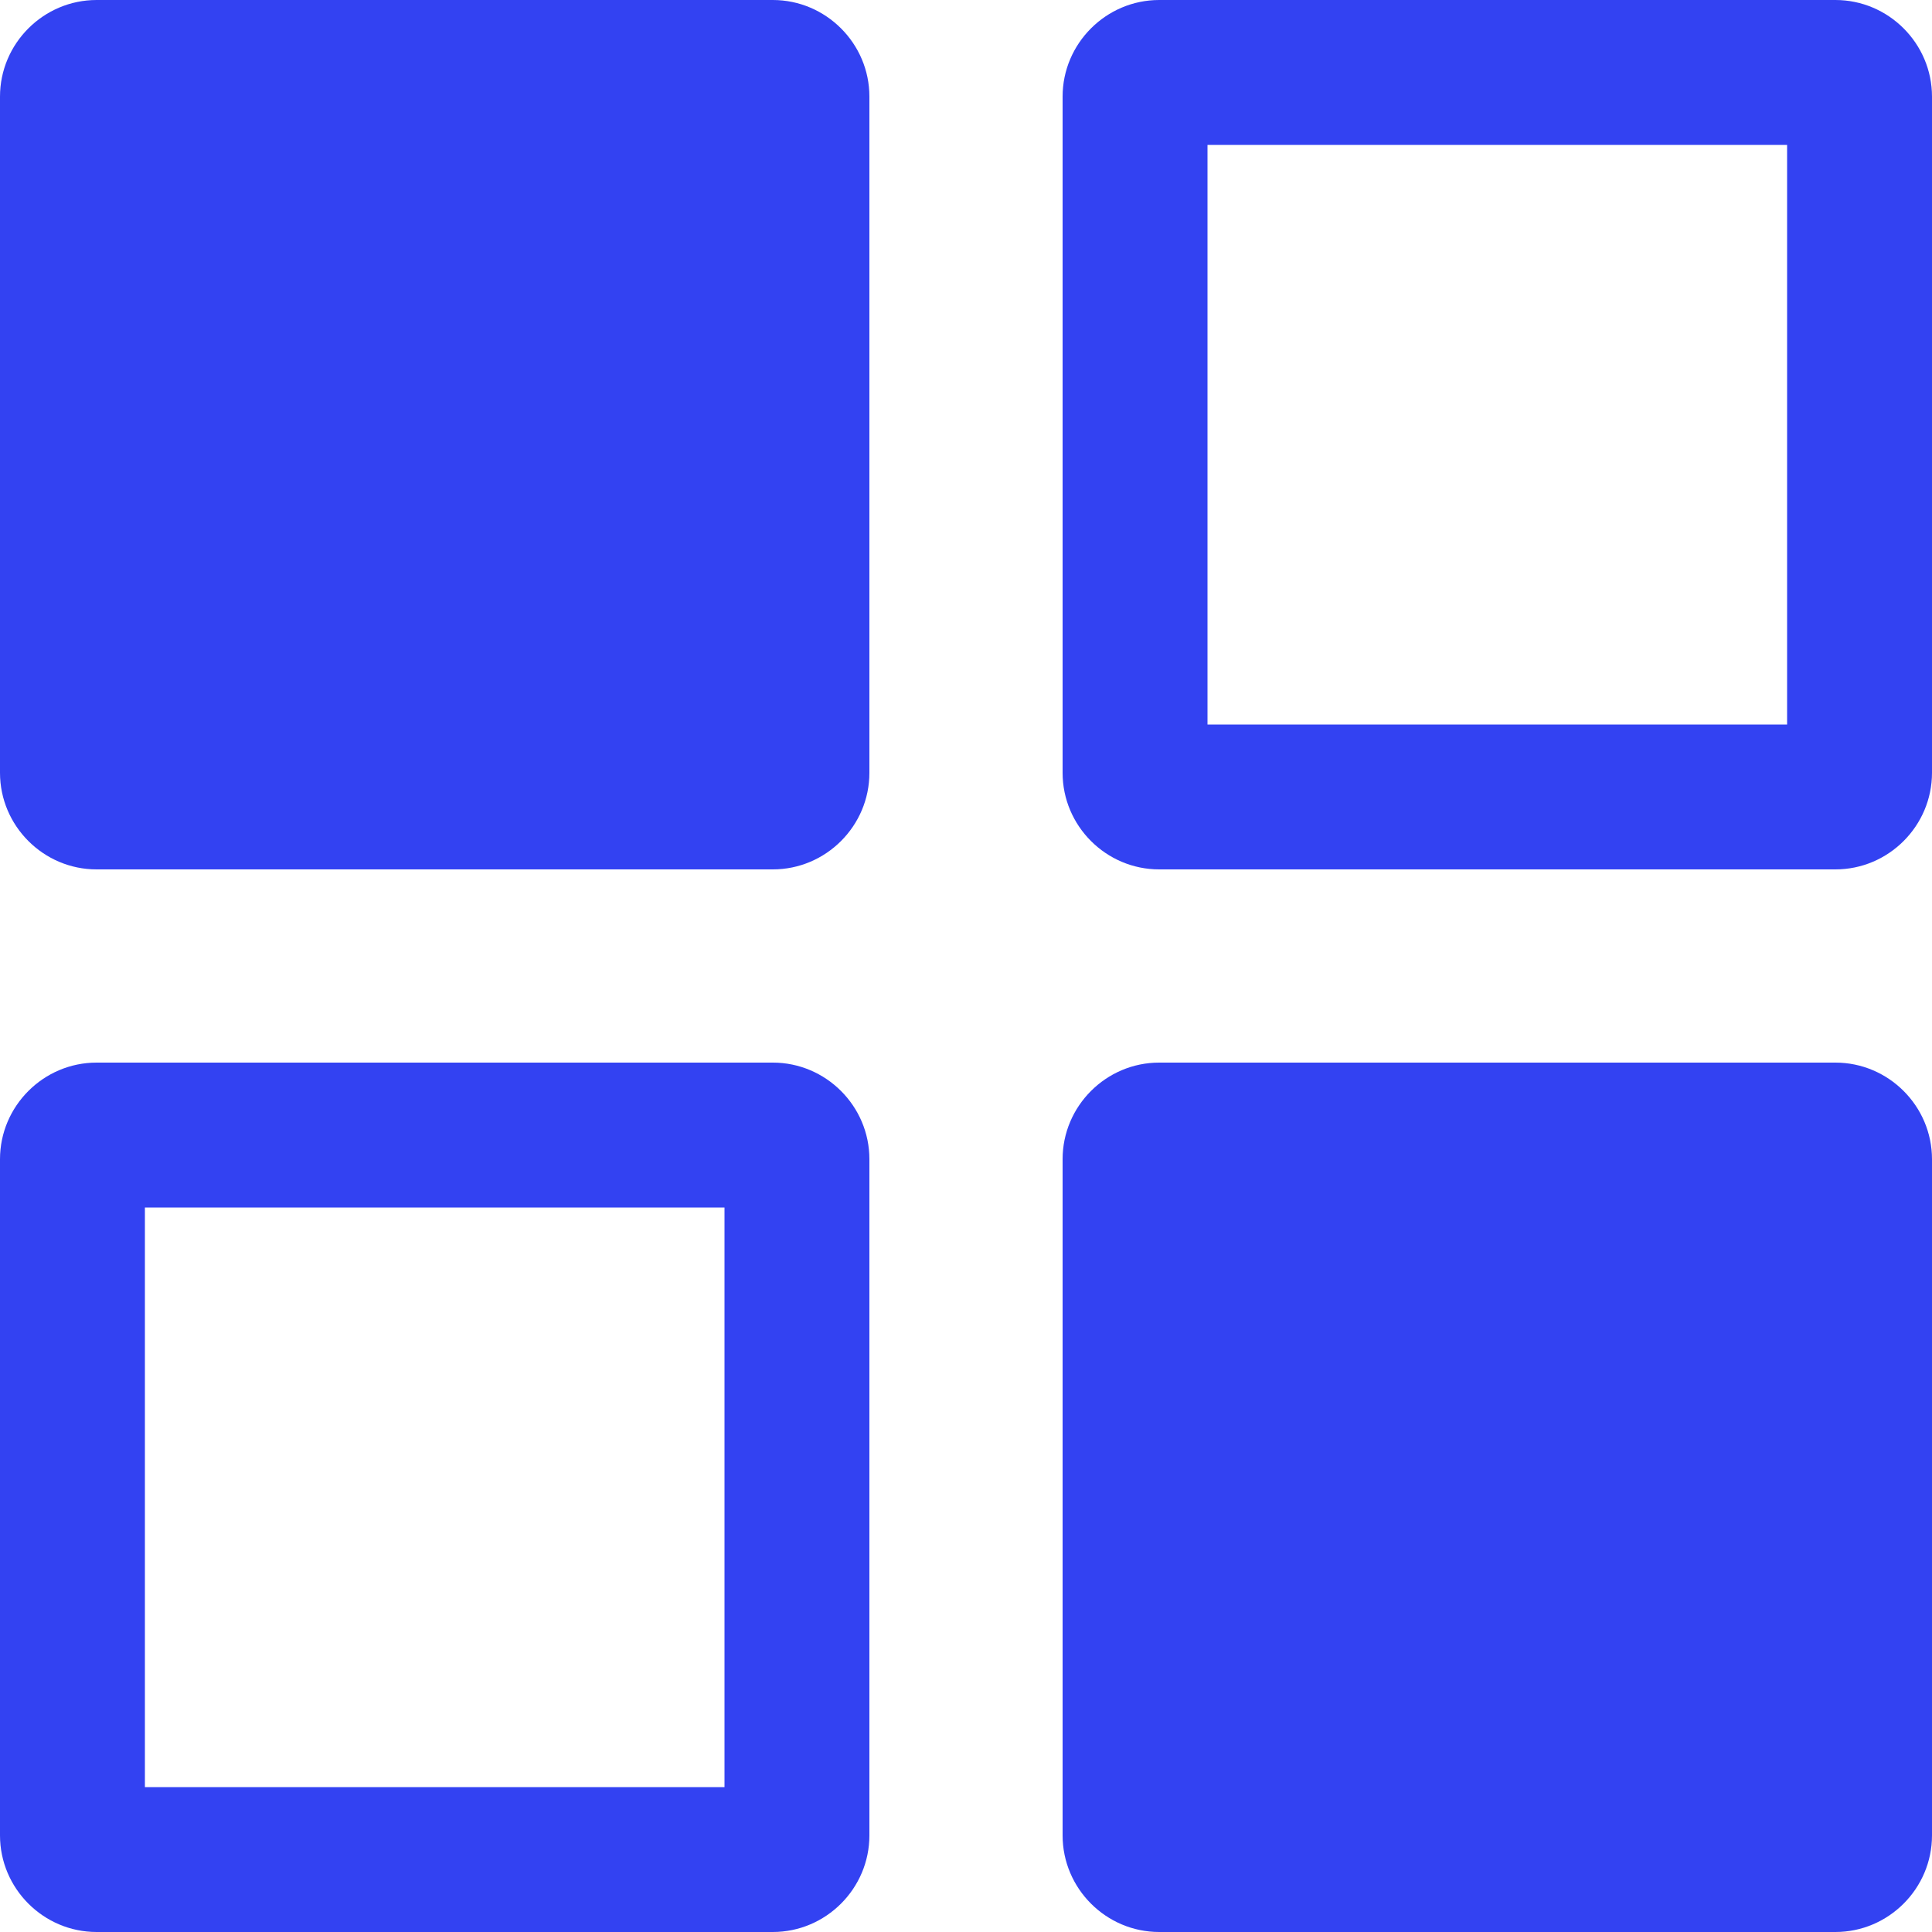 <?xml version="1.0" encoding="utf-8"?>
<!-- Generator: Adobe Illustrator 28.3.0, SVG Export Plug-In . SVG Version: 6.00 Build 0)  -->
<svg version="1.1" id="レイヤー_1" xmlns="http://www.w3.org/2000/svg" xmlns:xlink="http://www.w3.org/1999/xlink" x="0px"
	 y="0px" viewBox="0 0 40 40" style="enable-background:new 0 0 40 40;" xml:space="preserve">
<style type="text/css">
	.st0{fill:#3342F2;}
</style>
<g id="グループ_21263" transform="translate(-535 -10252)">
	<path id="長方形_30662" class="st0" d="M537,10252h14c1.1,0,2,0.9,2,2v14c0,1.1-0.9,2-2,2h-14c-1.1,0-2-0.9-2-2v-14
		C535,10252.9,535.9,10252,537,10252z"/>
	<path id="長方形_30663" class="st0" d="M538,10277v12h12v-12H538 M537,10274h14c1.1,0,2,0.9,2,2v14c0,1.1-0.9,2-2,2h-14
		c-1.1,0-2-0.9-2-2v-14C535,10274.9,535.9,10274,537,10274z"/>
	<path id="長方形_30664" class="st0" d="M560,10255v12h12v-12H560 M559,10252h14c1.1,0,2,0.9,2,2v14c0,1.1-0.9,2-2,2h-14
		c-1.1,0-2-0.9-2-2v-14C557,10252.9,557.9,10252,559,10252z"/>
	<path id="長方形_30665" class="st0" d="M559,10274h14c1.1,0,2,0.9,2,2v14c0,1.1-0.9,2-2,2h-14c-1.1,0-2-0.9-2-2v-14
		C557,10274.9,557.9,10274,559,10274z"/>
</g>
</svg>
